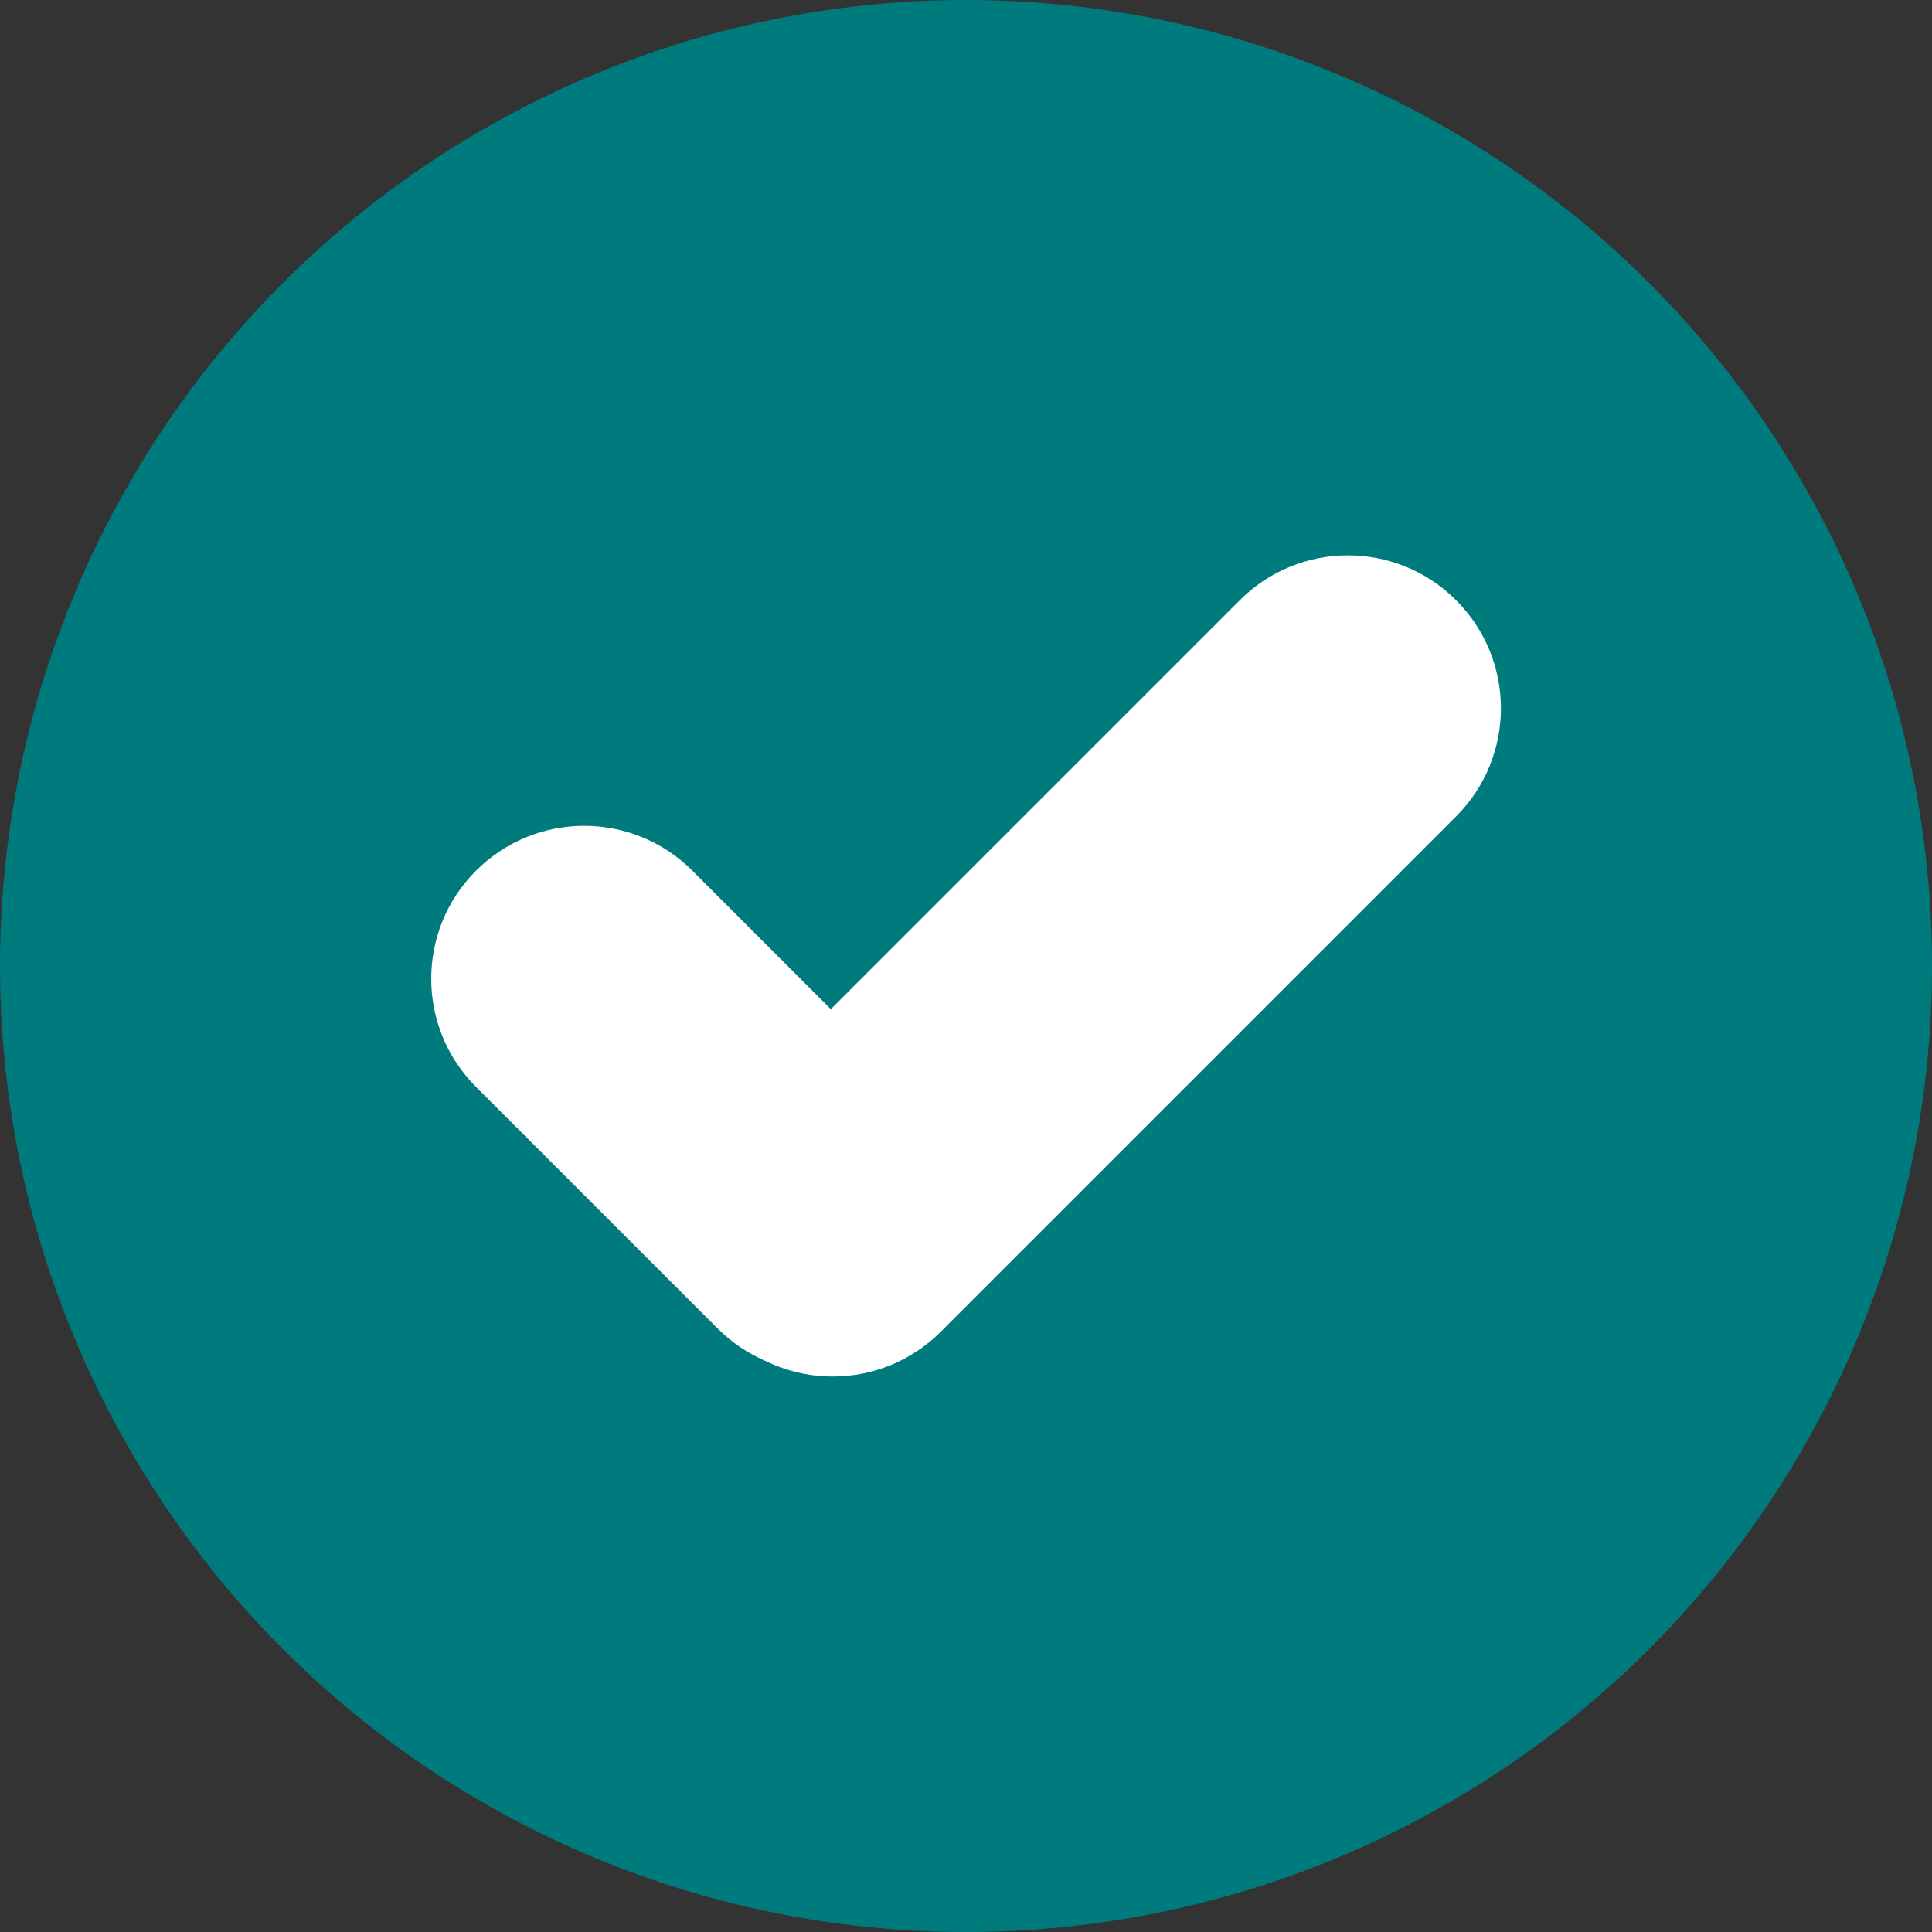 <?xml version="1.0" encoding="UTF-8"?><svg id="check_mark" xmlns="http://www.w3.org/2000/svg" viewBox="0 0 139 139"><rect x="0" y="0" width="139" height="139" fill="#333333" stroke="none"/><defs><style>.cls-1{fill:#007b7d;}.cls-2{fill:#fff;}</style></defs><circle class="cls-1" cx="69.5" cy="69.5" r="69.5"/><g><path class="cls-2" d="M52.13,95.81h0c-4.3-4.3-4.3-11.26,0-15.56l37.07-37.07c4.3-4.3,11.26-4.3,15.56,0h0c4.3,4.3,4.3,11.26,0,15.56l-37.07,37.07c-4.3,4.3-11.26,4.3-15.56,0Z"/><path class="cls-2" d="M51.63,95.58l-17.38-17.38c-4.3-4.3-4.3-11.26,0-15.56h0c4.3-4.3,11.26-4.3,15.56,0l17.38,17.38c4.3,4.3,4.3,11.26,0,15.56h0c-4.3,4.3-11.26,4.3-15.56,0Z"/></g></svg>